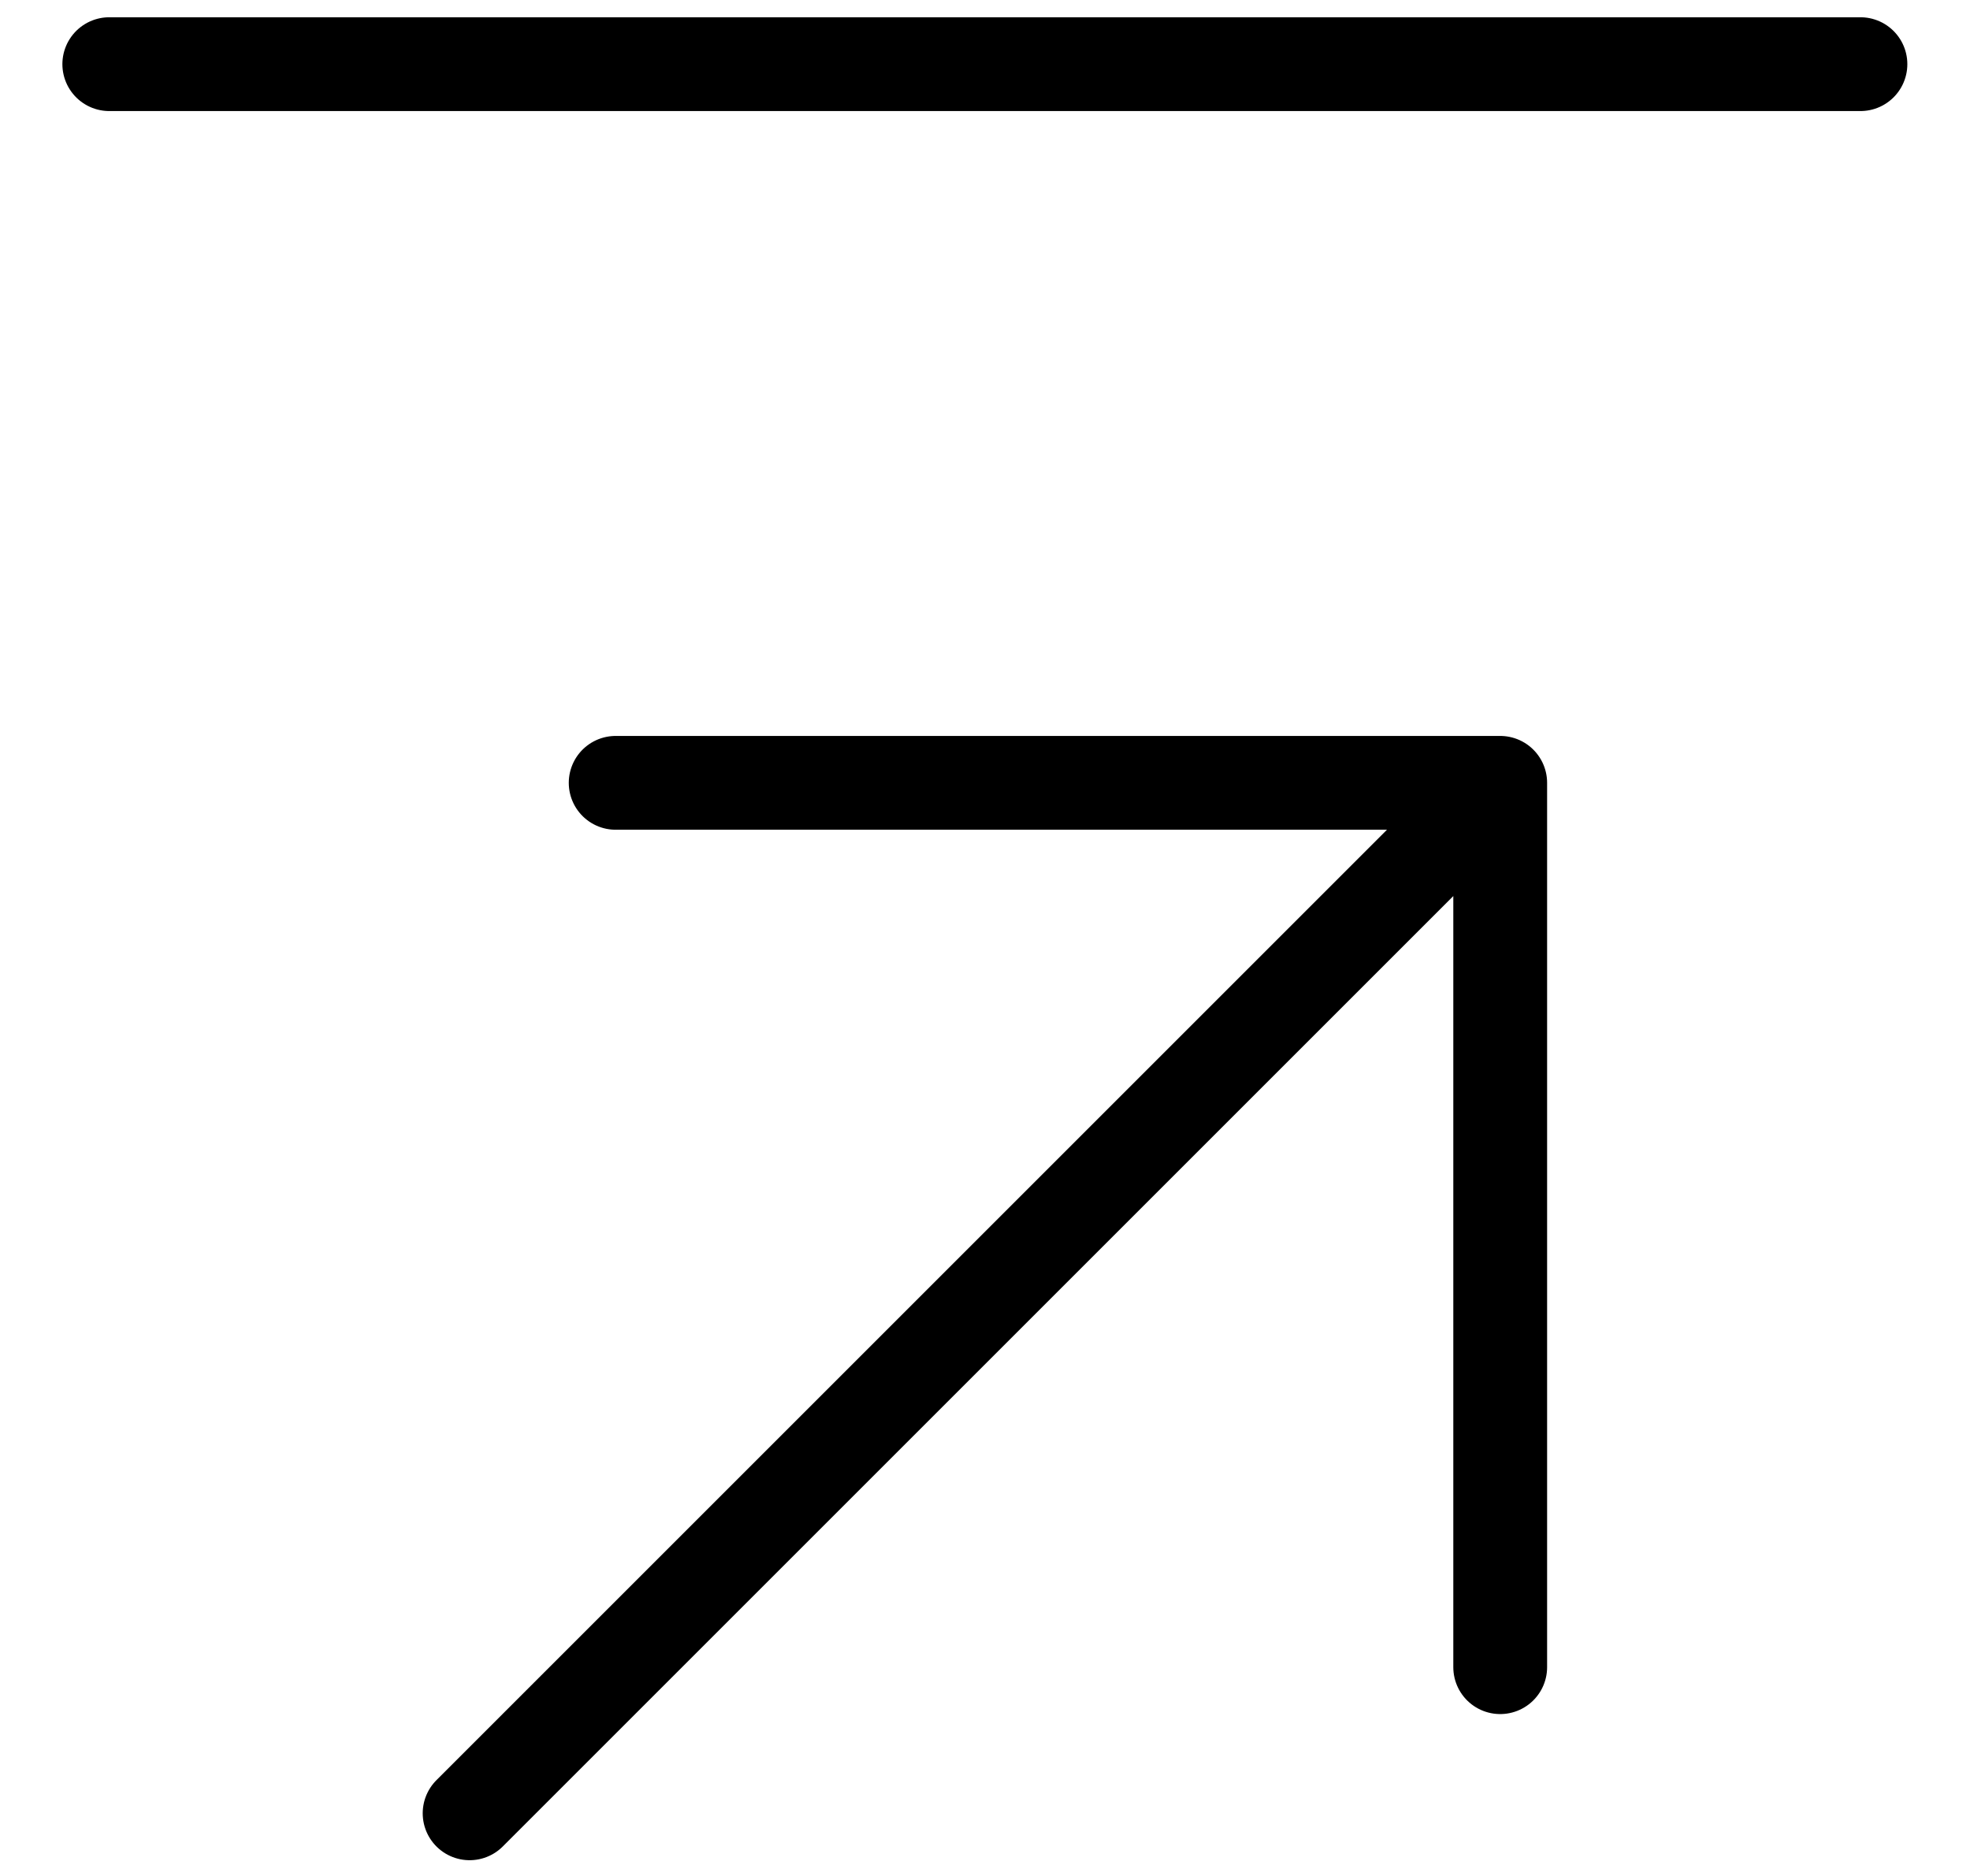 <svg width="21" height="20" viewBox="0 0 21 20" fill="none" xmlns="http://www.w3.org/2000/svg">
<path d="M6.563 8.346H15.992V17.774M5.006 19.332L15.978 8.36M19.832 0.684H1.165" stroke="black" stroke-miterlimit="10" stroke-linecap="round" stroke-linejoin="round"/>
</svg>
